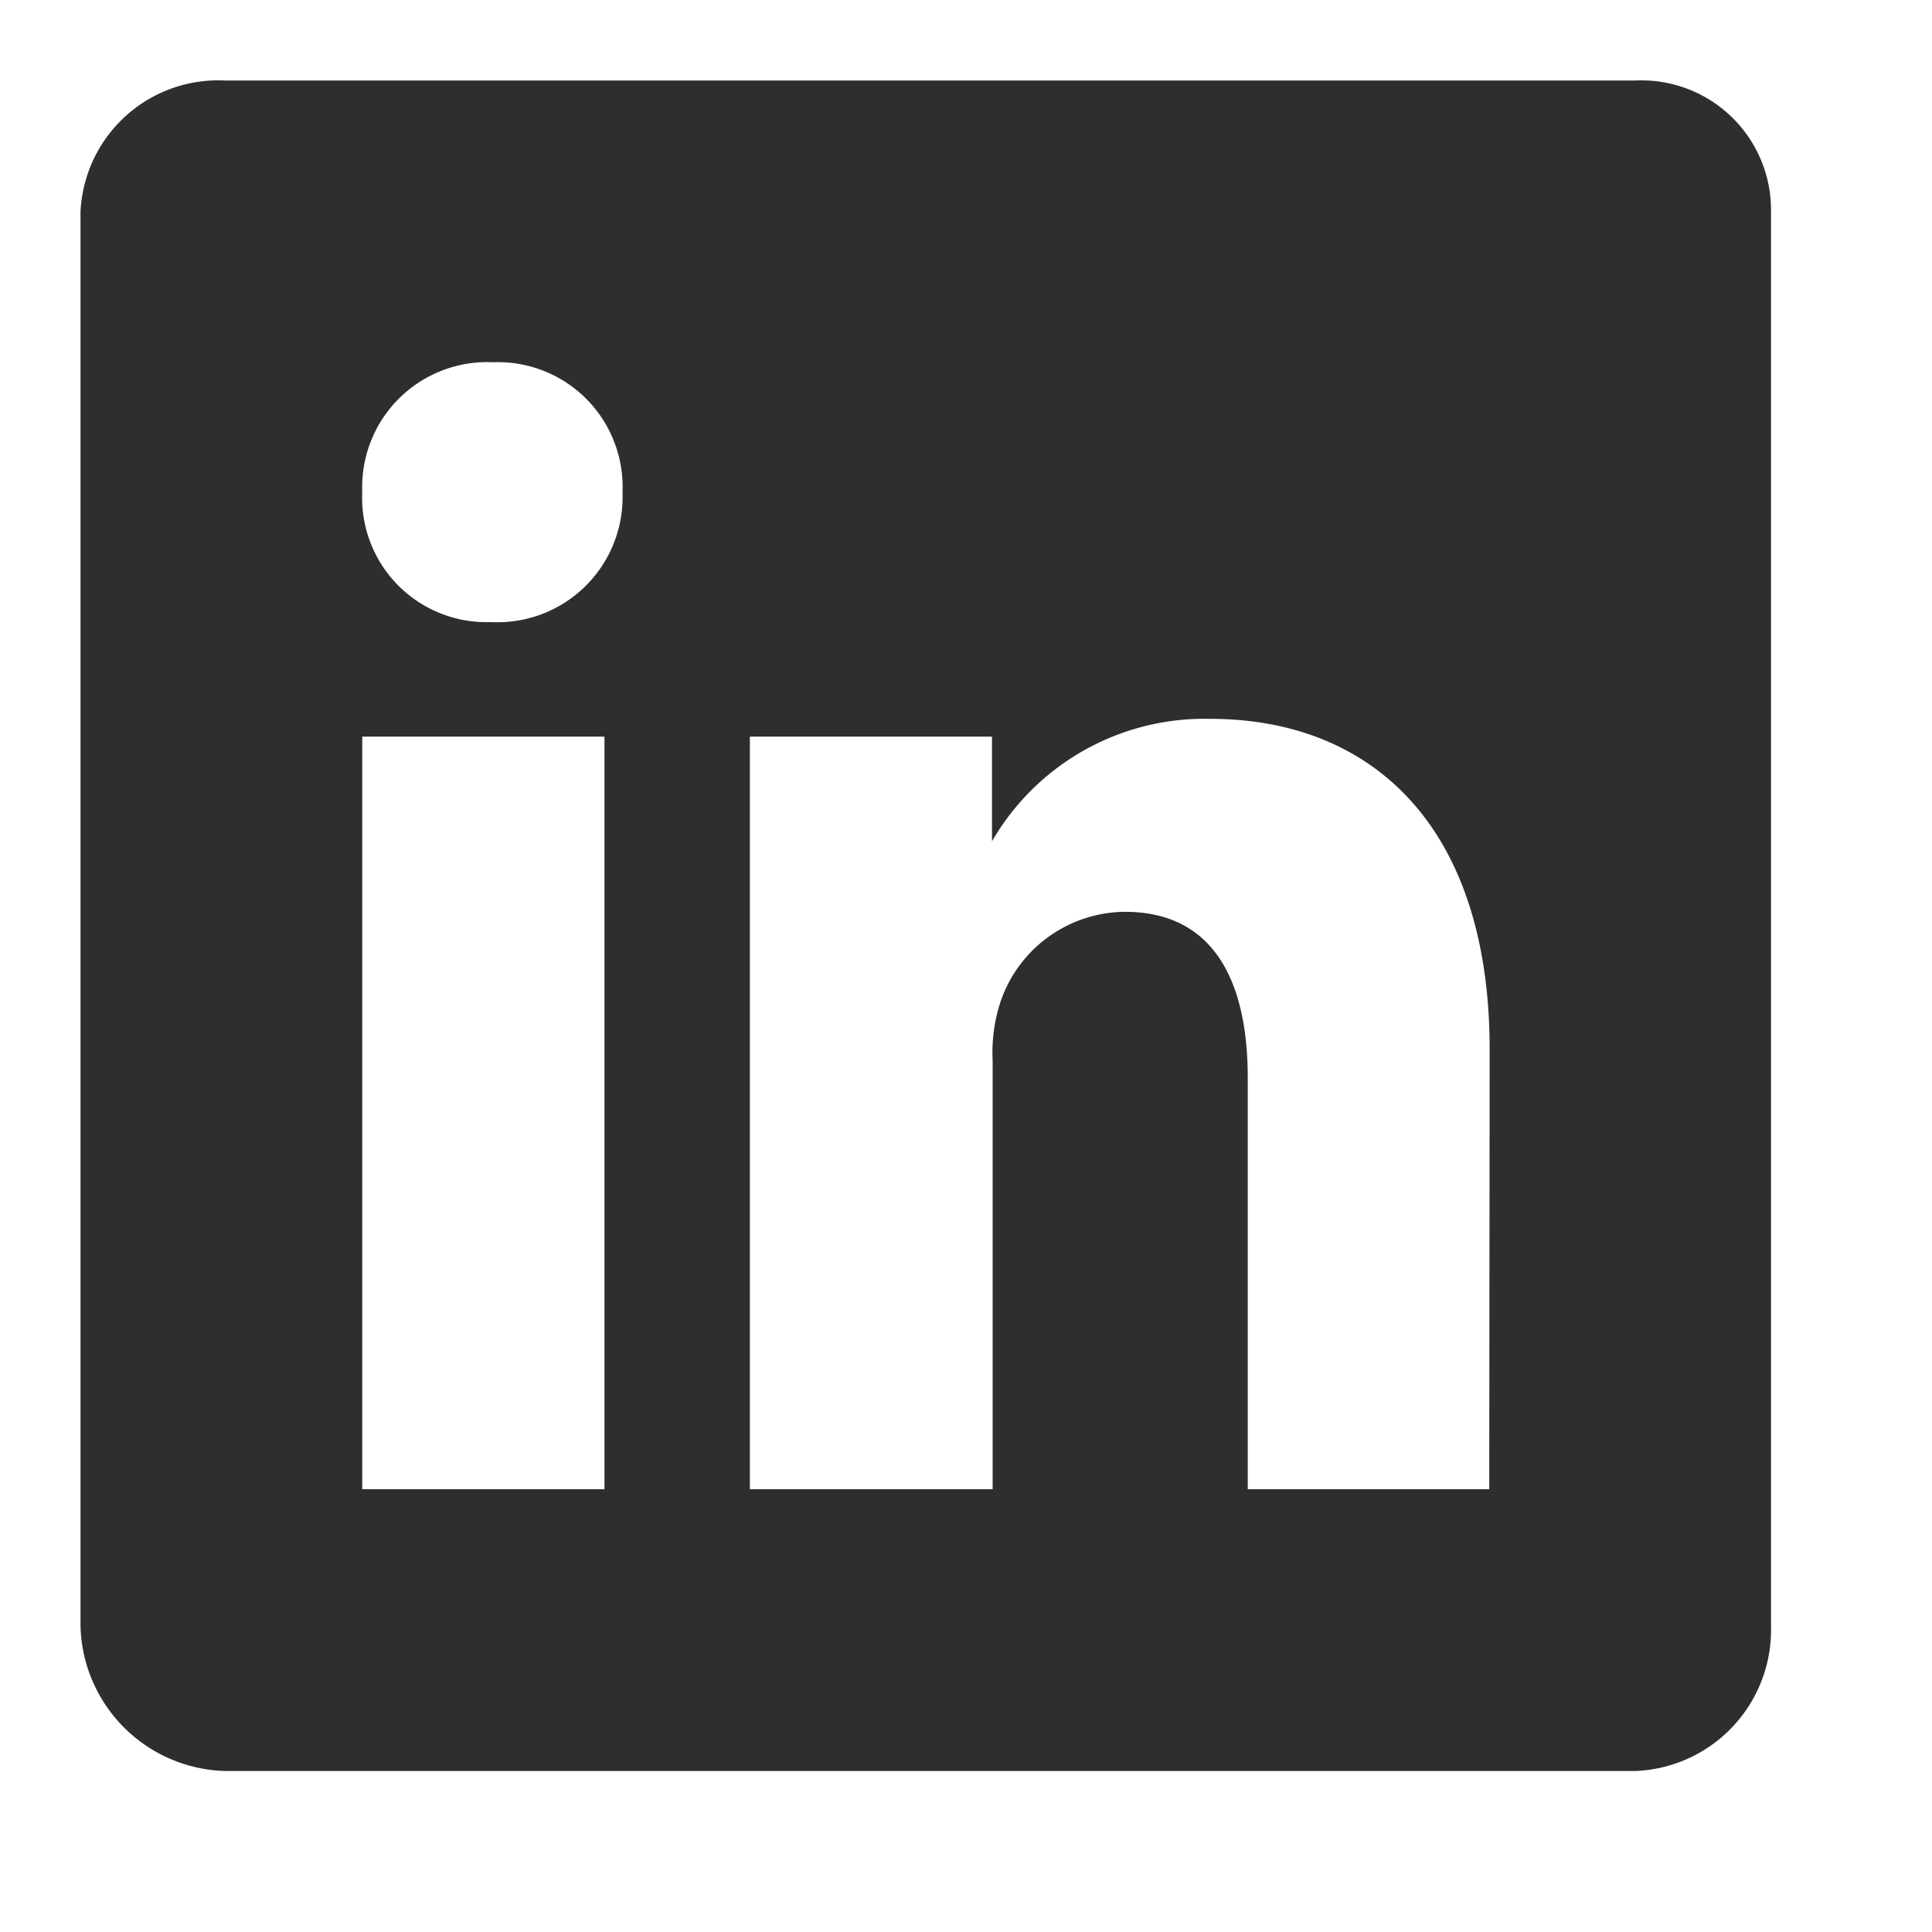<svg xmlns="http://www.w3.org/2000/svg" width="24" height="24" viewBox="0 0 24 24">
  <g id="linkedin" transform="translate(-785 -7928)">
    <rect id="Rectangle_172" data-name="Rectangle 172" width="24" height="24" transform="translate(785 7928)" fill="#2e2e2e" opacity="0"/>
    <path id="logo-linkedin-outline" d="M20.82,1.5H3.294A1.713,1.713,0,0,0,1.5,3.135V20.7a1.848,1.848,0,0,0,1.794,1.8H20.815A1.754,1.754,0,0,0,22.5,20.7V3.135A1.61,1.61,0,0,0,20.82,1.5ZM8.009,19H5V9.651H8.009ZM6.609,8.228H6.587A1.544,1.544,0,0,1,5,6.614,1.553,1.553,0,0,1,6.625,5,1.549,1.549,0,0,1,8.233,6.614,1.554,1.554,0,0,1,6.608,8.228ZM19,19H16V13.89c0-1.225-.438-2.063-1.526-2.063a1.646,1.646,0,0,0-1.543,1.11,2.028,2.028,0,0,0-.1.739V19H9.815V9.651h3.008v1.3a3.048,3.048,0,0,1,2.713-1.521c1.975,0,3.469,1.3,3.469,4.108Z" transform="translate(784.5 7927.5)" fill="#2e2e2e"/>
  </g>
</svg>
